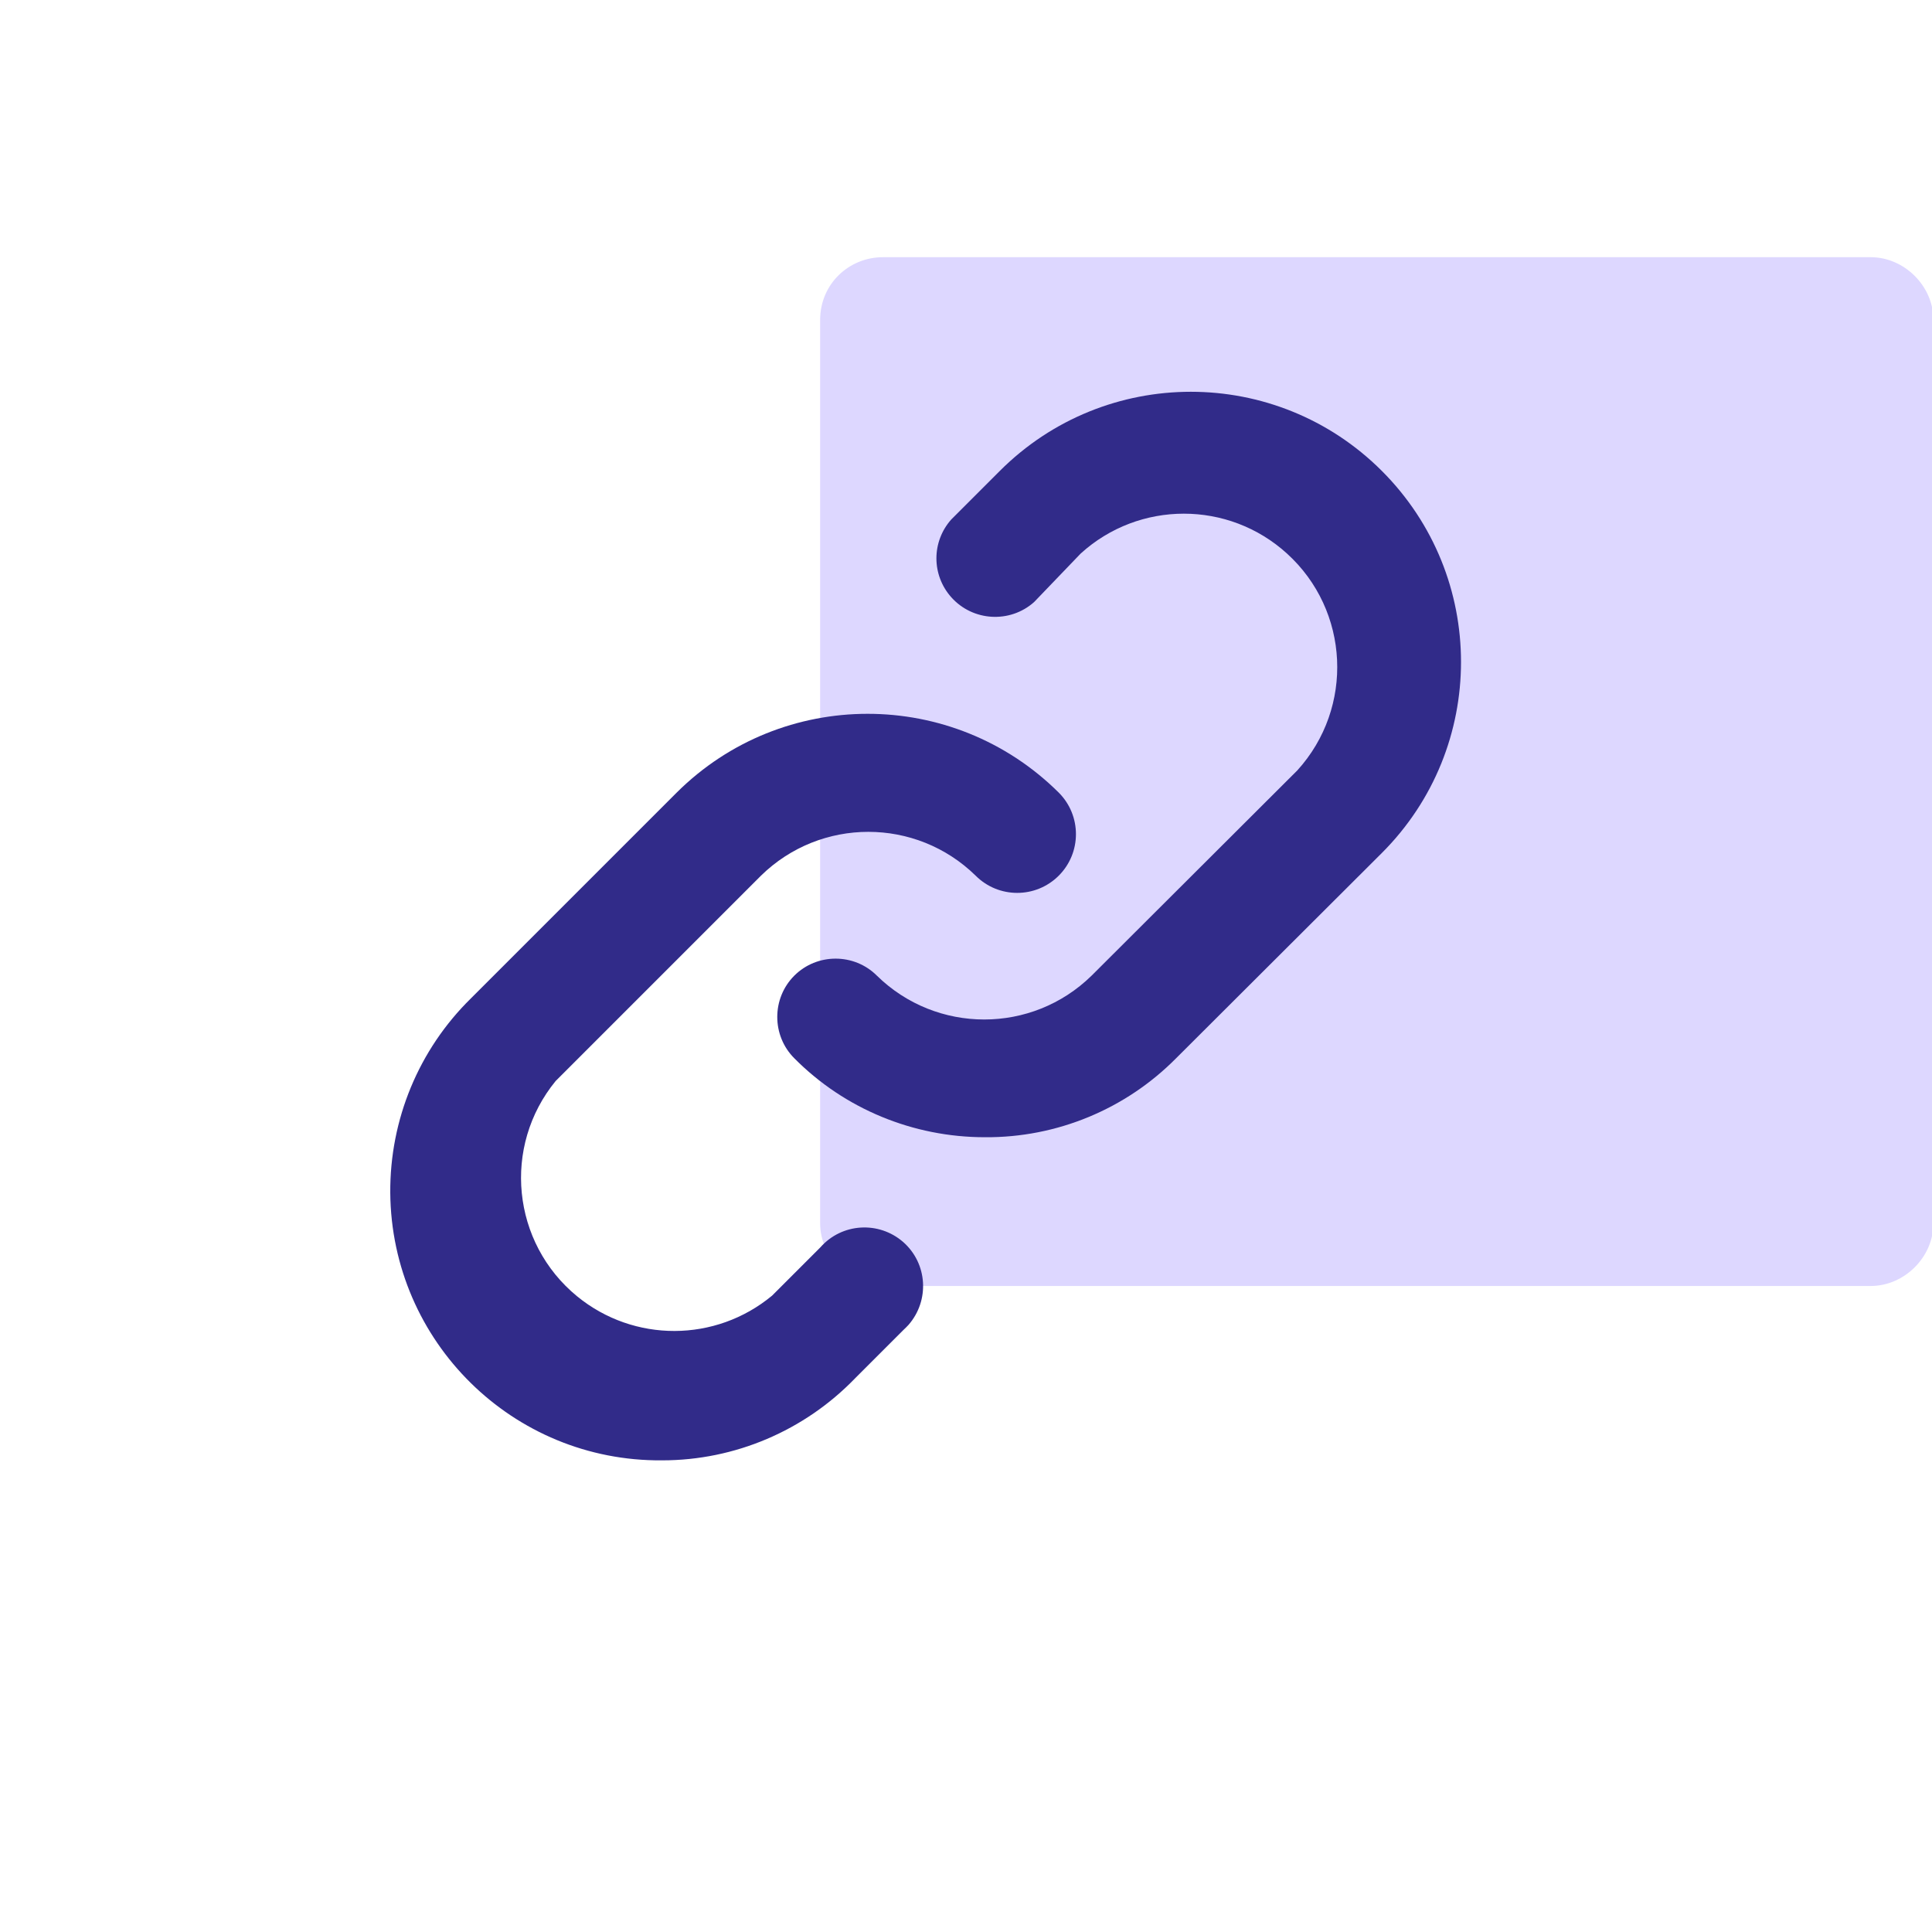 <?xml version="1.0" encoding="UTF-8"?><svg id="uuid-039accc5-525d-4eb6-87c0-d71c3f77abe7" xmlns="http://www.w3.org/2000/svg" viewBox="0 0 80 80"><defs><style>.uuid-047ff9cc-1f57-4a37-bb77-bbf9c57b4985{fill:#312b89;}.uuid-6dc4ee94-92f7-48cc-8e35-6f5a8b2b097b{fill:#ddd7ff;}</style></defs><path class="uuid-6dc4ee94-92f7-48cc-8e35-6f5a8b2b097b" d="M36.56,10.65h40.9c1.4,0,2.6,1.2,2.6,2.6V50.65c0,1.4-1.2,2.6-2.6,2.6H36.56c-1.4,0-2.6-1.2-2.6-2.6V13.25c0-1.5,1.2-2.6,2.6-2.6Z"/><g><path class="uuid-047ff9cc-1f57-4a37-bb77-bbf9c57b4985" d="M27.41,60.47c-6.17,.05-11.2-4.91-11.25-11.08-.02-3.03,1.18-5.93,3.34-8.05l8.52-8.52c4.37-4.35,11.44-4.35,15.82,0,.95,.95,.95,2.49,0,3.44-.95,.95-2.49,.95-3.44,0h0c-2.47-2.42-6.42-2.42-8.89,0l-8.5,8.5c-2.22,2.71-1.82,6.7,.89,8.92,2.35,1.92,5.73,1.91,8.07-.03l2-2c.89-1.01,2.42-1.1,3.43-.22,1.01,.89,1.1,2.42,.22,3.43-.07,.07-.13,.14-.21,.21l-2.01,2.01c-2.09,2.16-4.97,3.39-7.98,3.39Z"/><path class="uuid-047ff9cc-1f57-4a37-bb77-bbf9c57b4985" d="M40.78,47.09c-2.96,0-5.81-1.17-7.89-3.27-.94-.94-.94-2.48,0-3.42s2.48-.94,3.42,0c2.47,2.42,6.42,2.42,8.89,0l8.52-8.5c2.36-2.6,2.17-6.62-.43-8.98-2.42-2.2-6.12-2.2-8.54,0l-1.93,2.01c-1,.89-2.54,.8-3.43-.2-.82-.92-.82-2.3,0-3.22l2.01-2.01c4.37-4.37,11.45-4.37,15.82,0,4.37,4.37,4.37,11.45,0,15.82h0l-8.52,8.5c-2.09,2.11-4.94,3.29-7.91,3.27Z"/></g></svg>